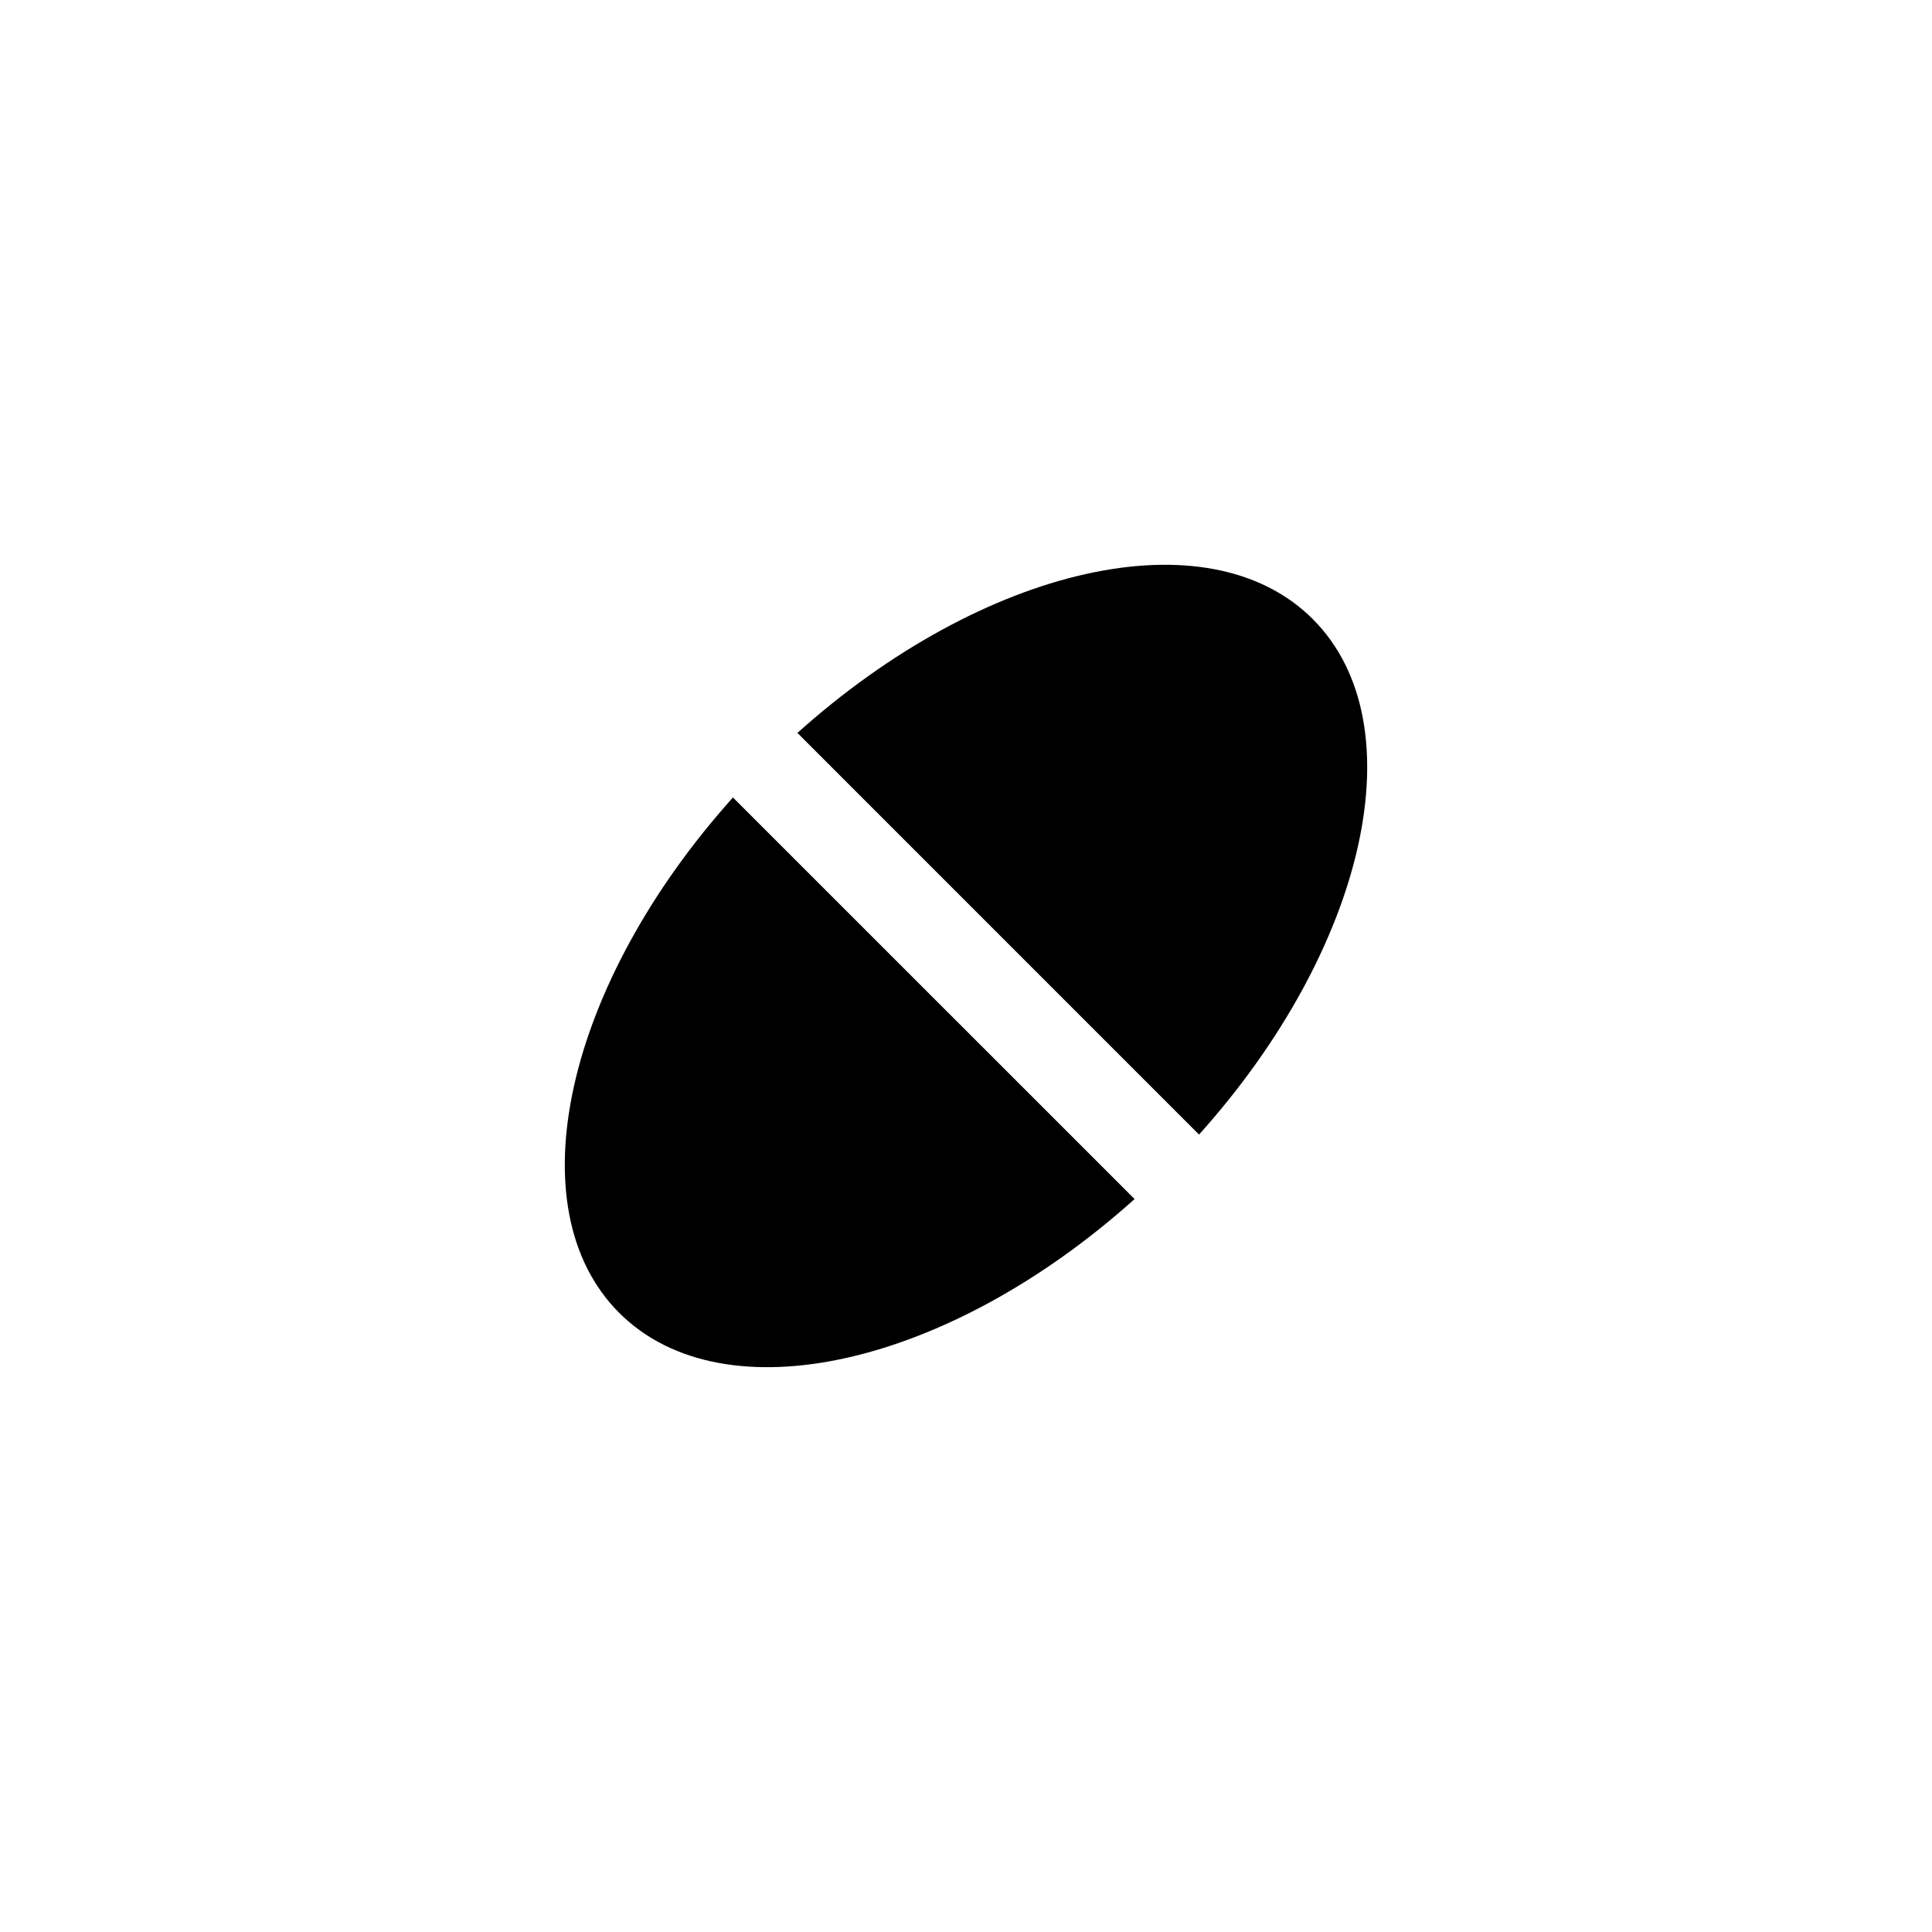 <?xml version="1.0" encoding="UTF-8"?>
<!-- Uploaded to: ICON Repo, www.iconrepo.com, Generator: ICON Repo Mixer Tools -->
<svg fill="#000000" width="800px" height="800px" version="1.1" viewBox="144 144 512 512" xmlns="http://www.w3.org/2000/svg">
 <path d="m444.67 461.76-106.43-106.42c-44.223 49.238-57.965 108.75-30.156 136.57 27.832 27.816 87.344 14.074 136.59-30.148zm47.246-153.68c-27.816-27.812-87.34-14.066-136.59 30.152l106.43 106.44c44.23-49.242 57.973-108.76 30.156-136.59z" fill-rule="evenodd"/>
</svg>